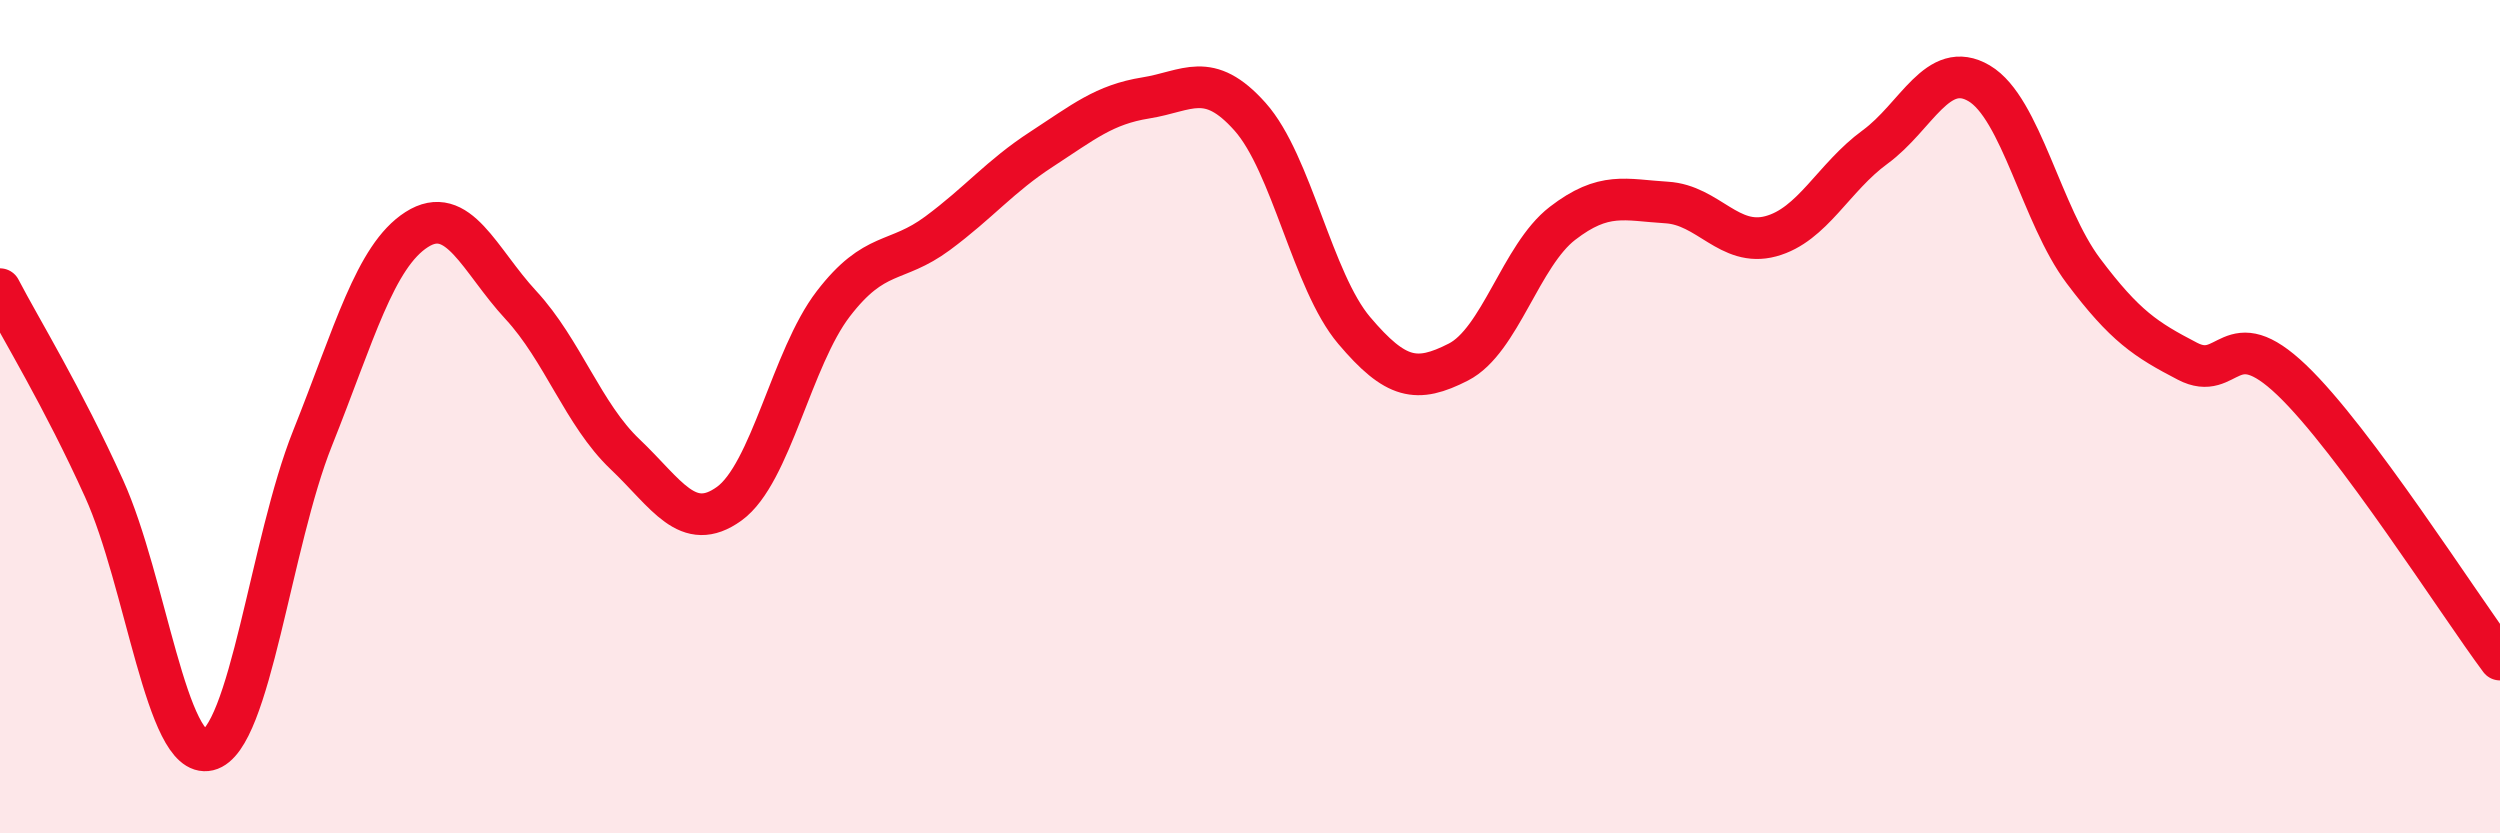
    <svg width="60" height="20" viewBox="0 0 60 20" xmlns="http://www.w3.org/2000/svg">
      <path
        d="M 0,6.94 C 0.5,7.9 1.5,9.52 2.5,11.73 C 3.5,13.94 4,18.24 5,18 C 6,17.76 6.5,13.02 7.5,10.52 C 8.5,8.02 9,6.15 10,5.51 C 11,4.87 11.5,6.24 12.5,7.32 C 13.5,8.4 14,9.95 15,10.9 C 16,11.85 16.5,12.81 17.5,12.09 C 18.5,11.37 19,8.59 20,7.29 C 21,5.99 21.5,6.34 22.5,5.6 C 23.5,4.86 24,4.23 25,3.58 C 26,2.93 26.5,2.51 27.5,2.35 C 28.5,2.19 29,1.68 30,2.8 C 31,3.92 31.5,6.75 32.5,7.93 C 33.5,9.11 34,9.2 35,8.69 C 36,8.18 36.5,6.13 37.5,5.36 C 38.5,4.59 39,4.8 40,4.86 C 41,4.92 41.5,5.94 42.5,5.67 C 43.5,5.4 44,4.26 45,3.53 C 46,2.8 46.5,1.41 47.5,2 C 48.5,2.59 49,5.17 50,6.5 C 51,7.83 51.5,8.15 52.5,8.67 C 53.5,9.19 53.5,7.69 55,9.12 C 56.5,10.55 59,14.49 60,15.83L60 20L0 20Z"
        fill="#EB0A25"
        opacity="0.1"
        stroke-linecap="round"
        stroke-linejoin="round"
      />
      <path
        d="M 0,6.94 C 0.5,7.9 1.5,9.52 2.5,11.73 C 3.5,13.94 4,18.24 5,18 C 6,17.76 6.5,13.02 7.5,10.52 C 8.5,8.02 9,6.15 10,5.51 C 11,4.87 11.5,6.24 12.5,7.32 C 13.5,8.4 14,9.95 15,10.9 C 16,11.85 16.5,12.81 17.5,12.09 C 18.5,11.37 19,8.59 20,7.29 C 21,5.99 21.5,6.34 22.5,5.6 C 23.5,4.86 24,4.23 25,3.58 C 26,2.93 26.5,2.51 27.5,2.35 C 28.5,2.19 29,1.68 30,2.8 C 31,3.92 31.5,6.75 32.5,7.93 C 33.5,9.11 34,9.2 35,8.69 C 36,8.18 36.5,6.13 37.5,5.36 C 38.5,4.59 39,4.8 40,4.86 C 41,4.92 41.5,5.94 42.5,5.67 C 43.5,5.4 44,4.26 45,3.53 C 46,2.8 46.5,1.41 47.5,2 C 48.5,2.59 49,5.17 50,6.5 C 51,7.83 51.5,8.15 52.5,8.67 C 53.5,9.19 53.5,7.69 55,9.12 C 56.5,10.55 59,14.49 60,15.83"
        stroke="#EB0A25"
        stroke-width="1"
        fill="none"
        stroke-linecap="round"
        stroke-linejoin="round"
      />
    </svg>
  